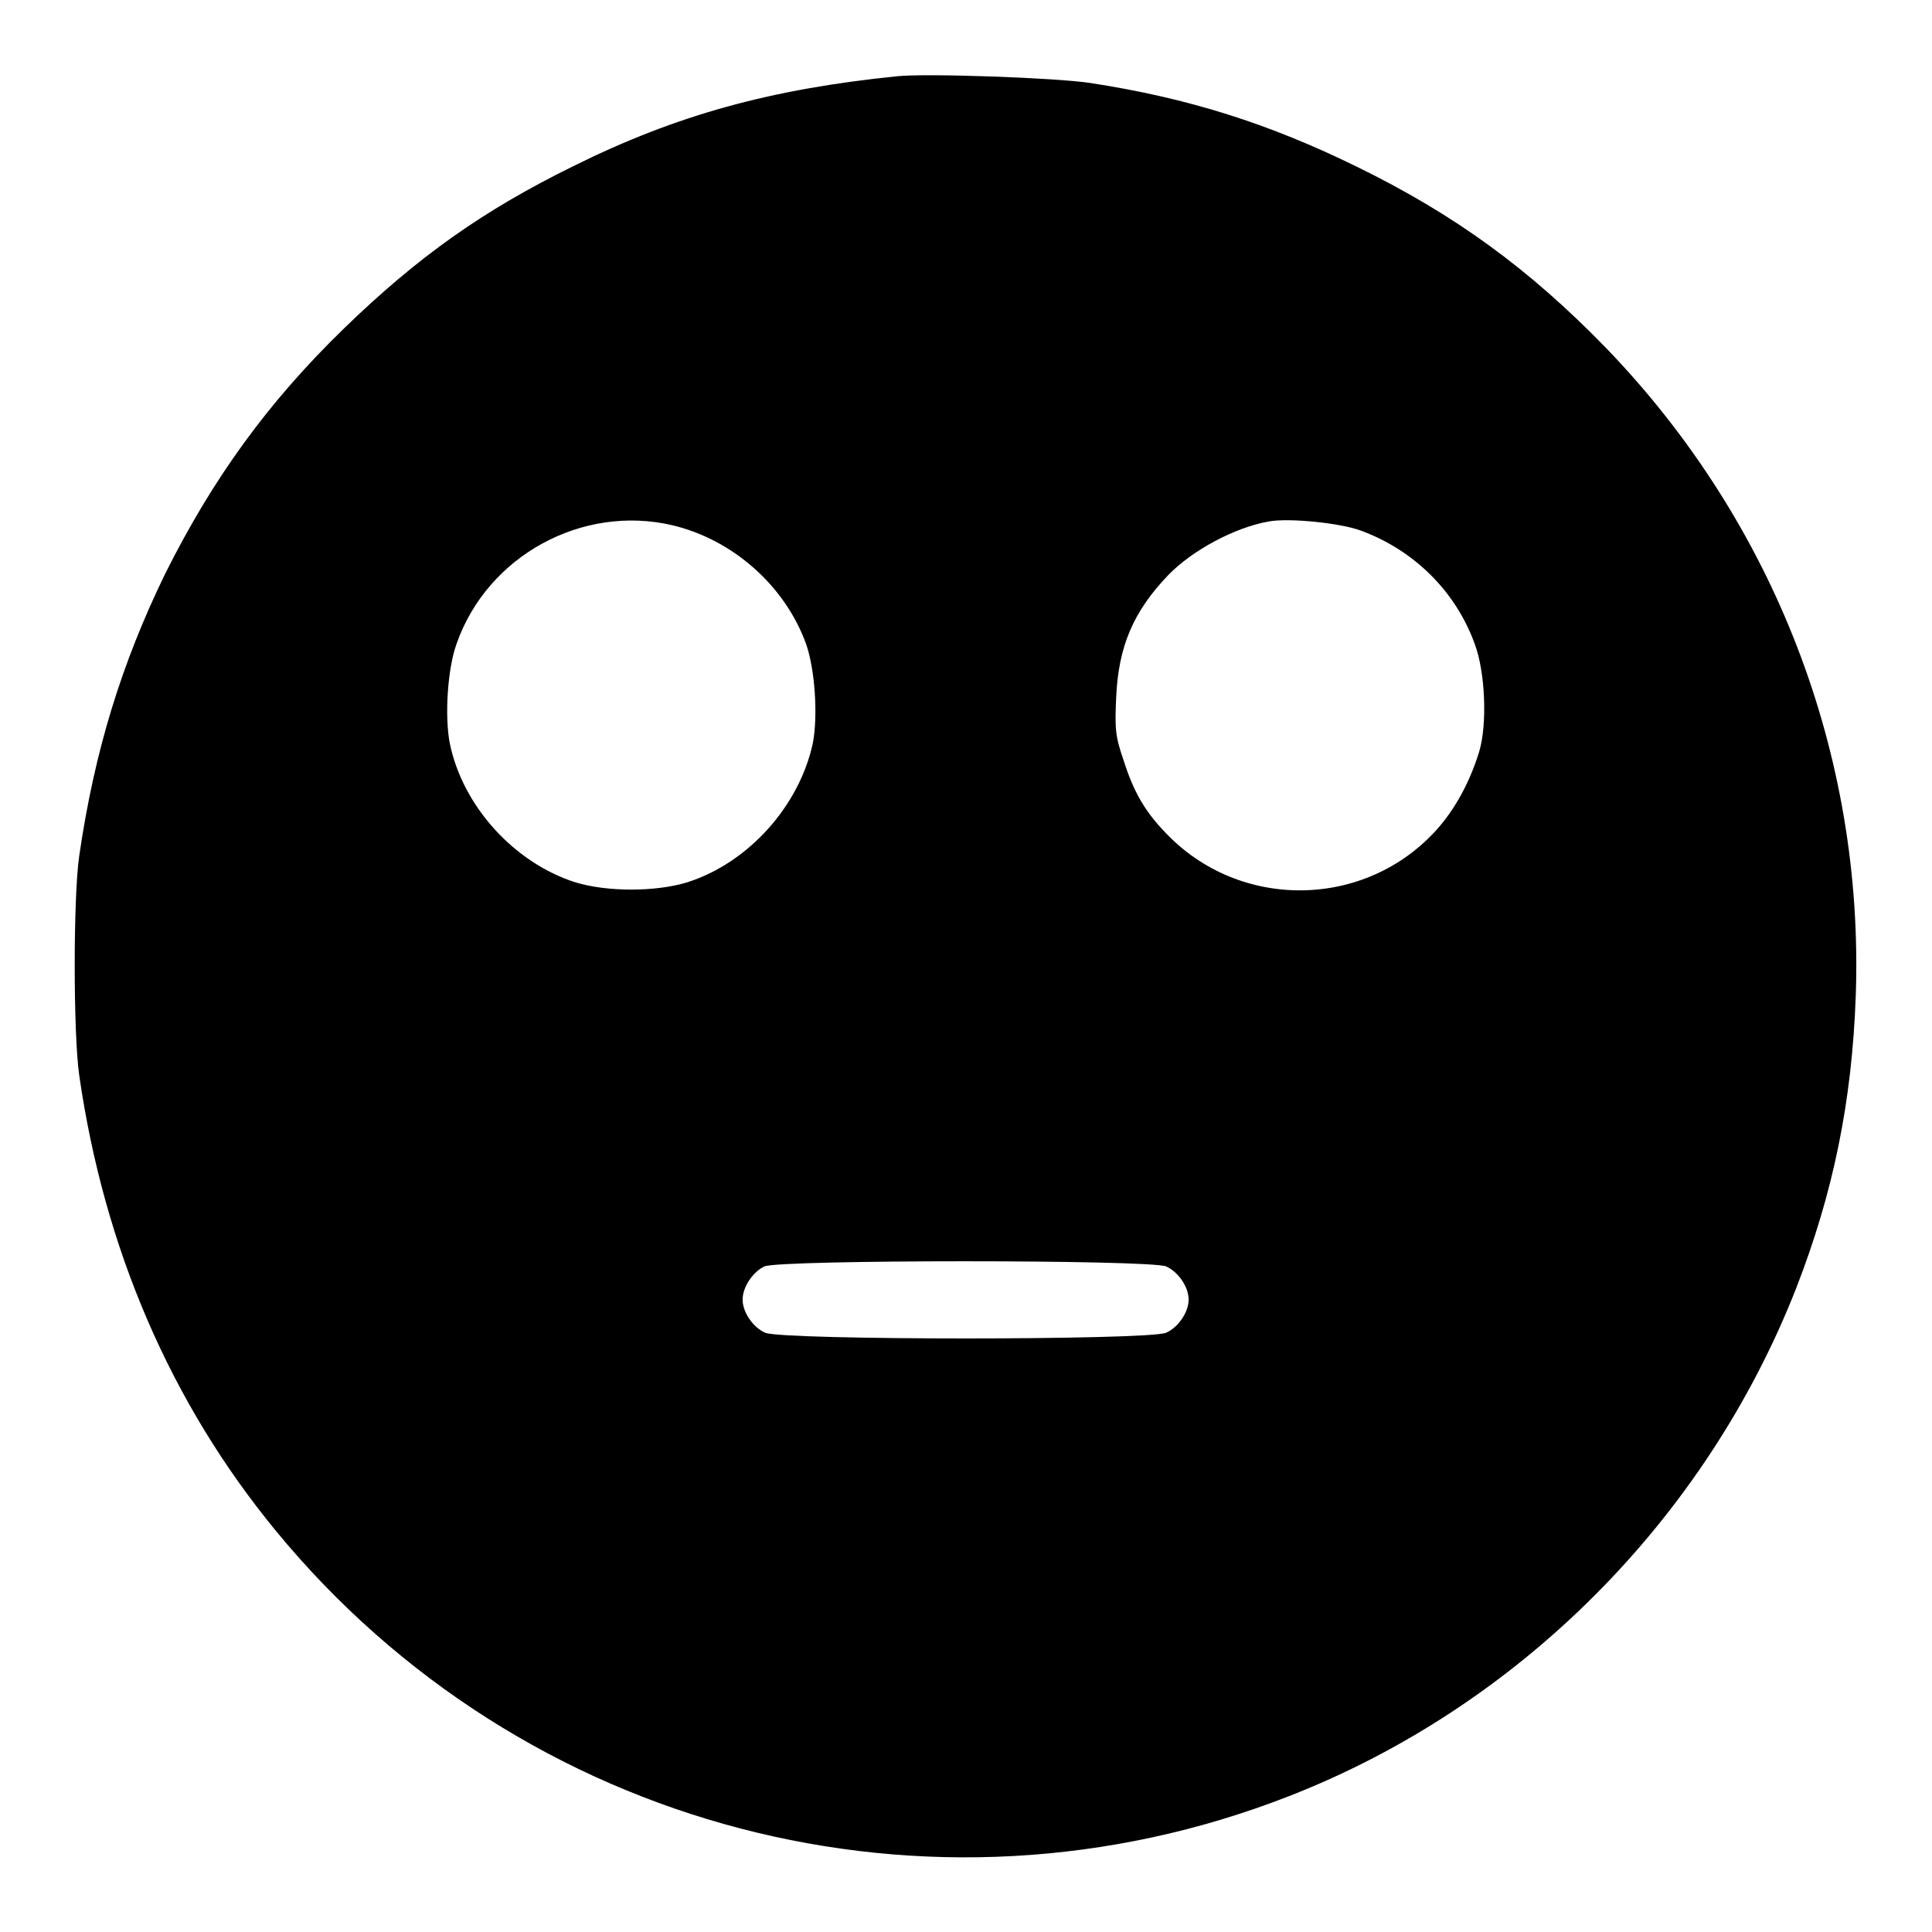 <?xml version="1.0" encoding="utf-8"?>
<!-- Svg Vector Icons : http://www.onlinewebfonts.com/icon -->
<!DOCTYPE svg PUBLIC "-//W3C//DTD SVG 1.1//EN" "http://www.w3.org/Graphics/SVG/1.1/DTD/svg11.dtd">
<svg version="1.1" xmlns="http://www.w3.org/2000/svg" xmlns:xlink="http://www.w3.org/1999/xlink" x="0px" y="0px" viewBox="0 0 256 256" enable-background="new 0 0 256 256" xml:space="preserve">
<g><g><g><path fill="#000000" d="M118.9,10.1C102.2,11.8,89.7,15.2,76,22c-12,5.9-20.6,12-30.4,21.5C35.5,53.3,28.2,63.4,21.9,76c-5.8,11.9-9.4,23.6-11.4,37.4c-0.8,5.4-0.8,23.6,0,29.1c3.3,22.9,12.1,43.4,26.1,60.4c32.6,39.6,86.6,53.7,134.2,35.1c30.5-11.9,55.2-36.7,67.2-67.3c4.9-12.6,7.4-24.7,7.9-38.8c1.1-31.9-10.8-62.7-33.1-85.8c-10.2-10.5-20.1-17.7-33-24c-11.6-5.7-22.3-9.1-35.3-11.1C139.9,10.3,122.9,9.7,118.9,10.1z M89.1,69.6c8,1.9,14.9,8,17.7,15.7c1.2,3.4,1.6,9.6,0.9,13.2c-1.8,8.3-8.5,15.8-16.6,18.4c-4.2,1.3-10.7,1.3-14.9,0c-8.1-2.6-14.9-10.1-16.6-18.4c-0.7-3.6-0.3-9.9,0.9-13.2C64.6,73.6,77.2,66.8,89.1,69.6z M180.3,70.3c7.1,2.6,12.6,8.1,15.1,15c1.4,3.7,1.7,10.6,0.6,14.3c-1.2,3.9-3.1,7.5-5.6,10.3c-9.5,10.6-26.2,10.8-36,0.4c-2.7-2.8-4.2-5.4-5.5-9.5c-1.1-3.2-1.2-4.1-1-8.4c0.3-6.8,2.3-11.4,6.9-16.2c3.2-3.3,8.8-6.3,13.3-7.1C170.8,68.6,177.6,69.3,180.3,70.3z M154.5,167.8c1.6,0.7,3,2.7,3,4.4s-1.4,3.7-3,4.4c-2.4,1-50.7,1-53.1,0c-1.6-0.7-3-2.7-3-4.4c0-1.7,1.4-3.7,2.9-4.4C103.5,166.9,152.1,166.9,154.5,167.8z"/></g></g></g>
</svg>